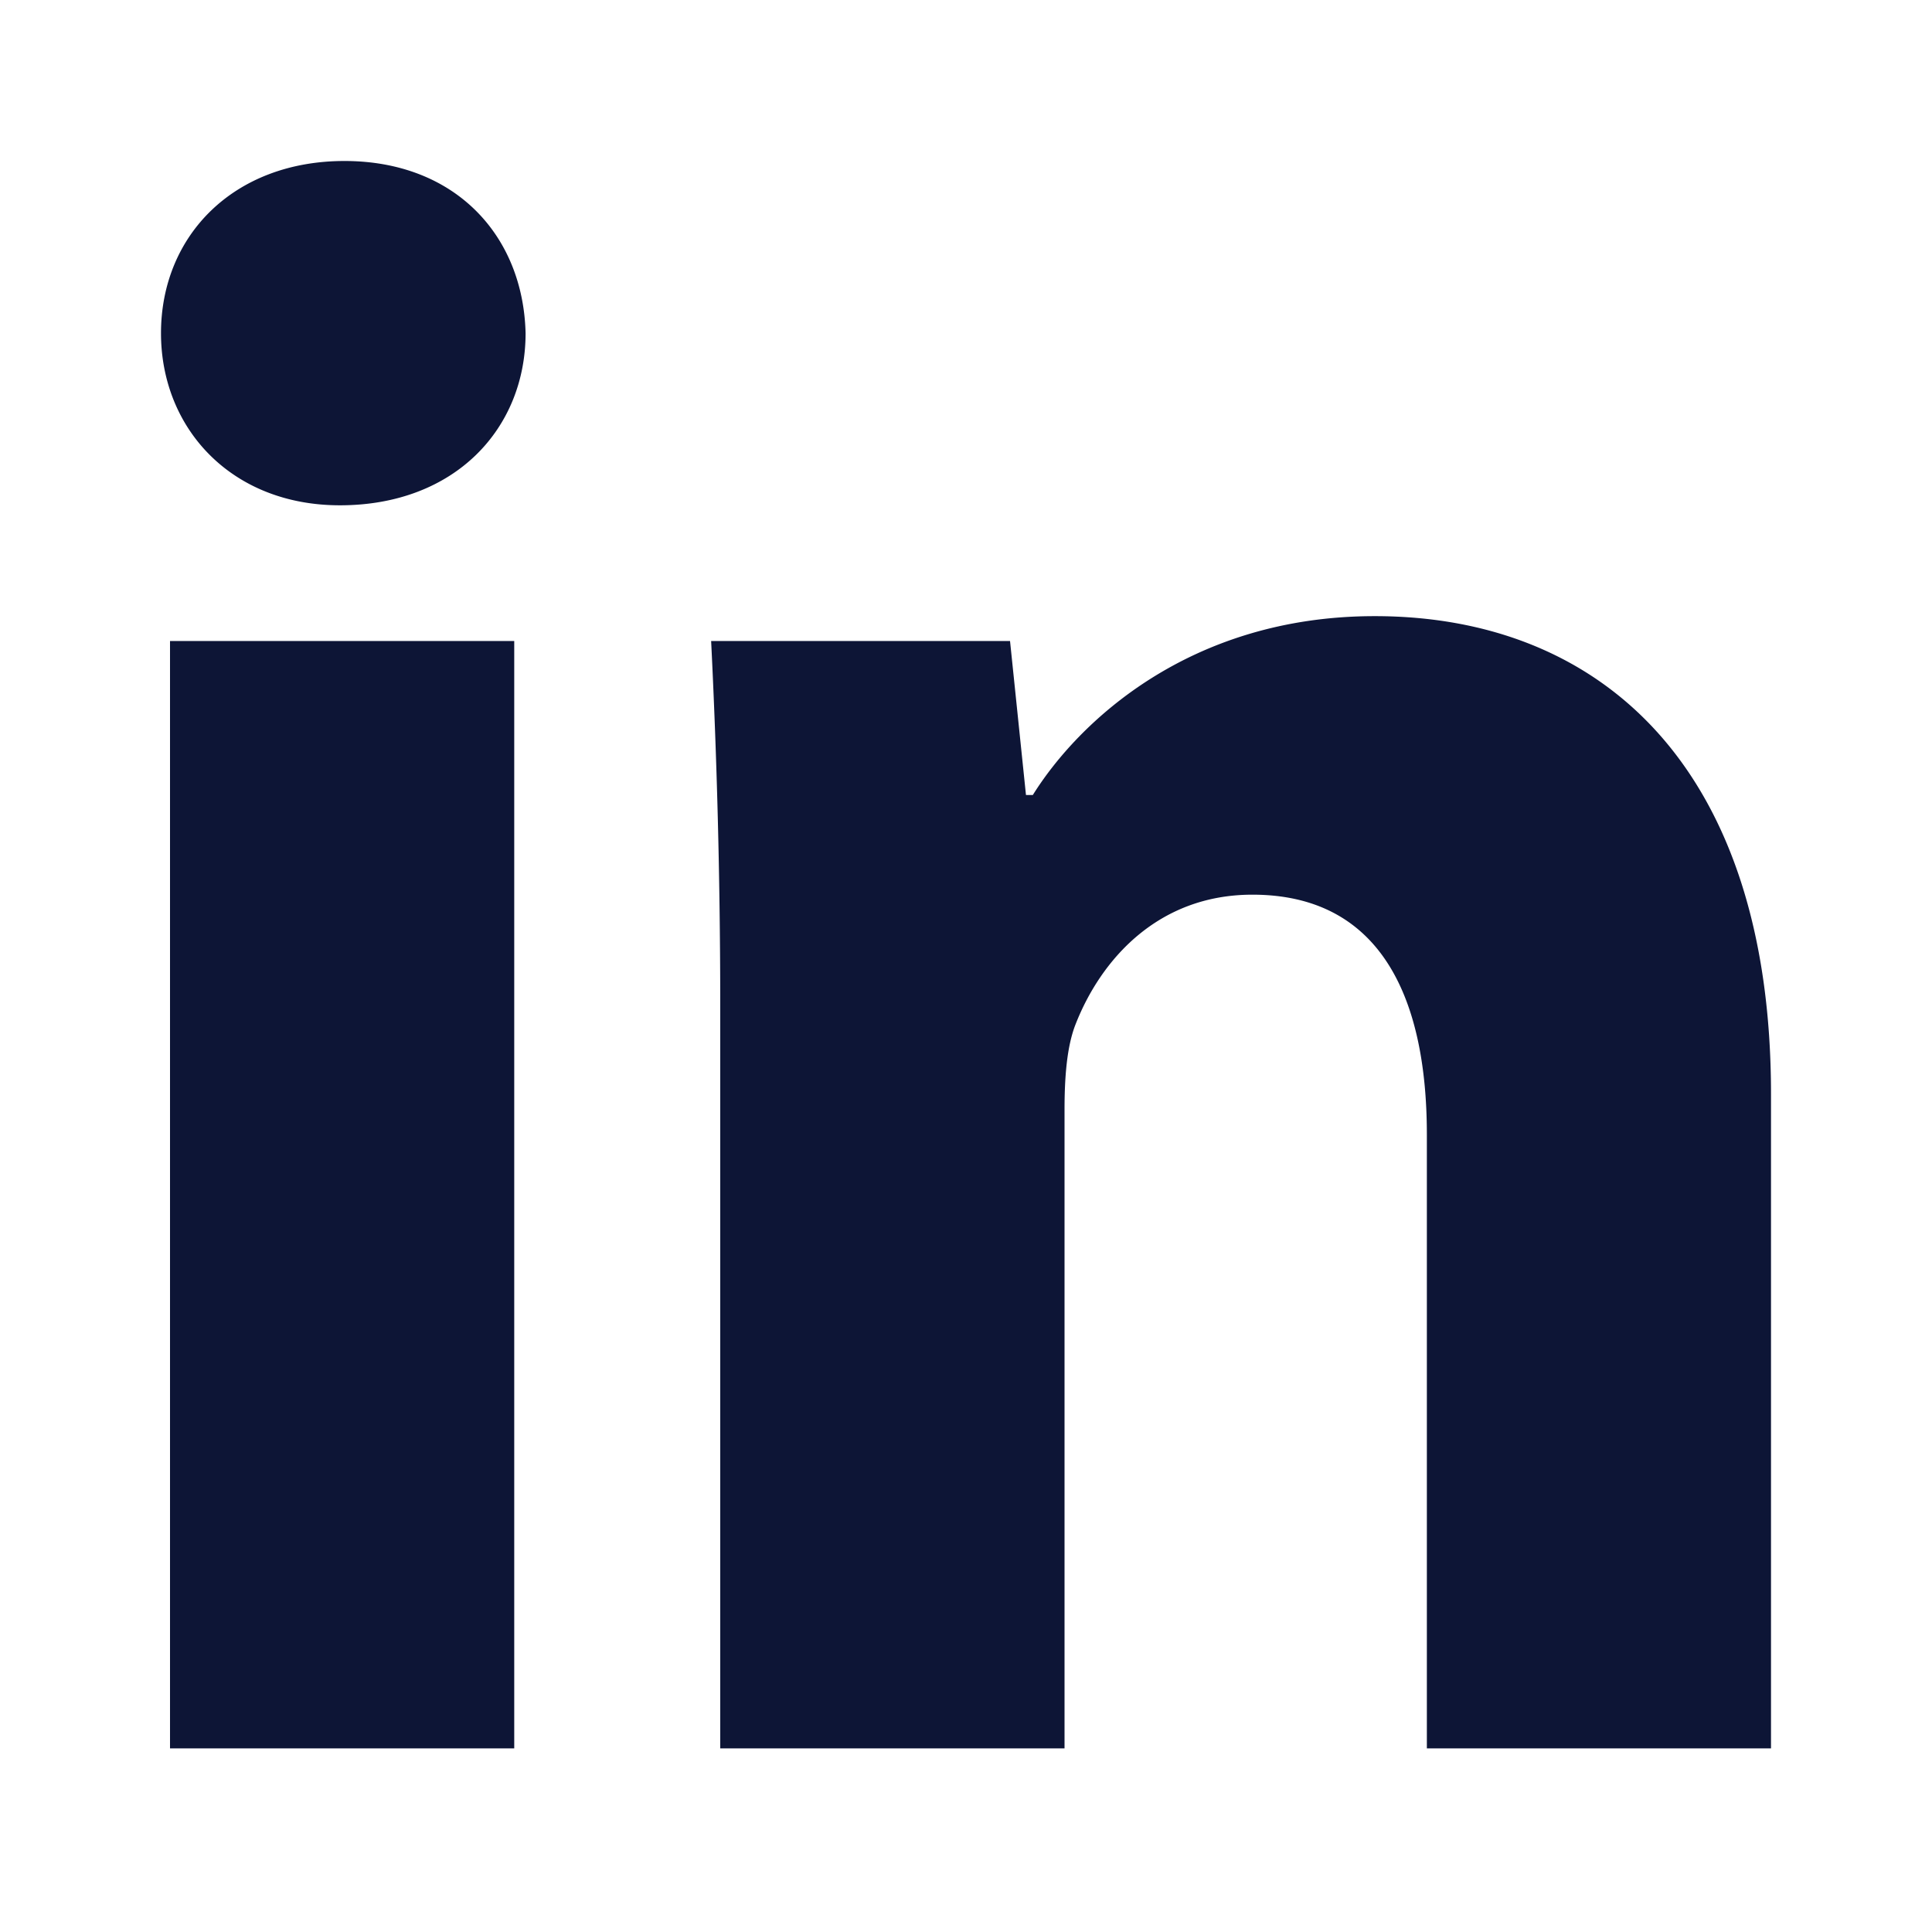 <svg fill="#0d1536" xmlns="http://www.w3.org/2000/svg" viewBox="0 0 24 24">
    <path fill-rule="evenodd" d="M4.222 6.277c1.434 0 2.307-.957 2.307-2.138C6.5 2.928 5.656 2 4.279 2 2.9 2 2 2.93 2 4.139c0 1.18.872 2.138 2.222 2.138Zm-2.11 1.686v13.756h4.276V7.963H2.113Zm6.722 0a92.13 92.13 0 0 1 .113 4.388v9.368h4.277v-7.934c0-.393.027-.787.14-1.068.31-.787 1.013-1.603 2.194-1.603 1.547 0 2.167 1.21 2.167 2.982v7.623H22v-8.13c0-4.05-2.109-5.935-4.922-5.935-2.307 0-3.686 1.322-4.248 2.222h-.085l-.198-1.913H8.834Z" clip-rule="evenodd"></path>
</svg>

